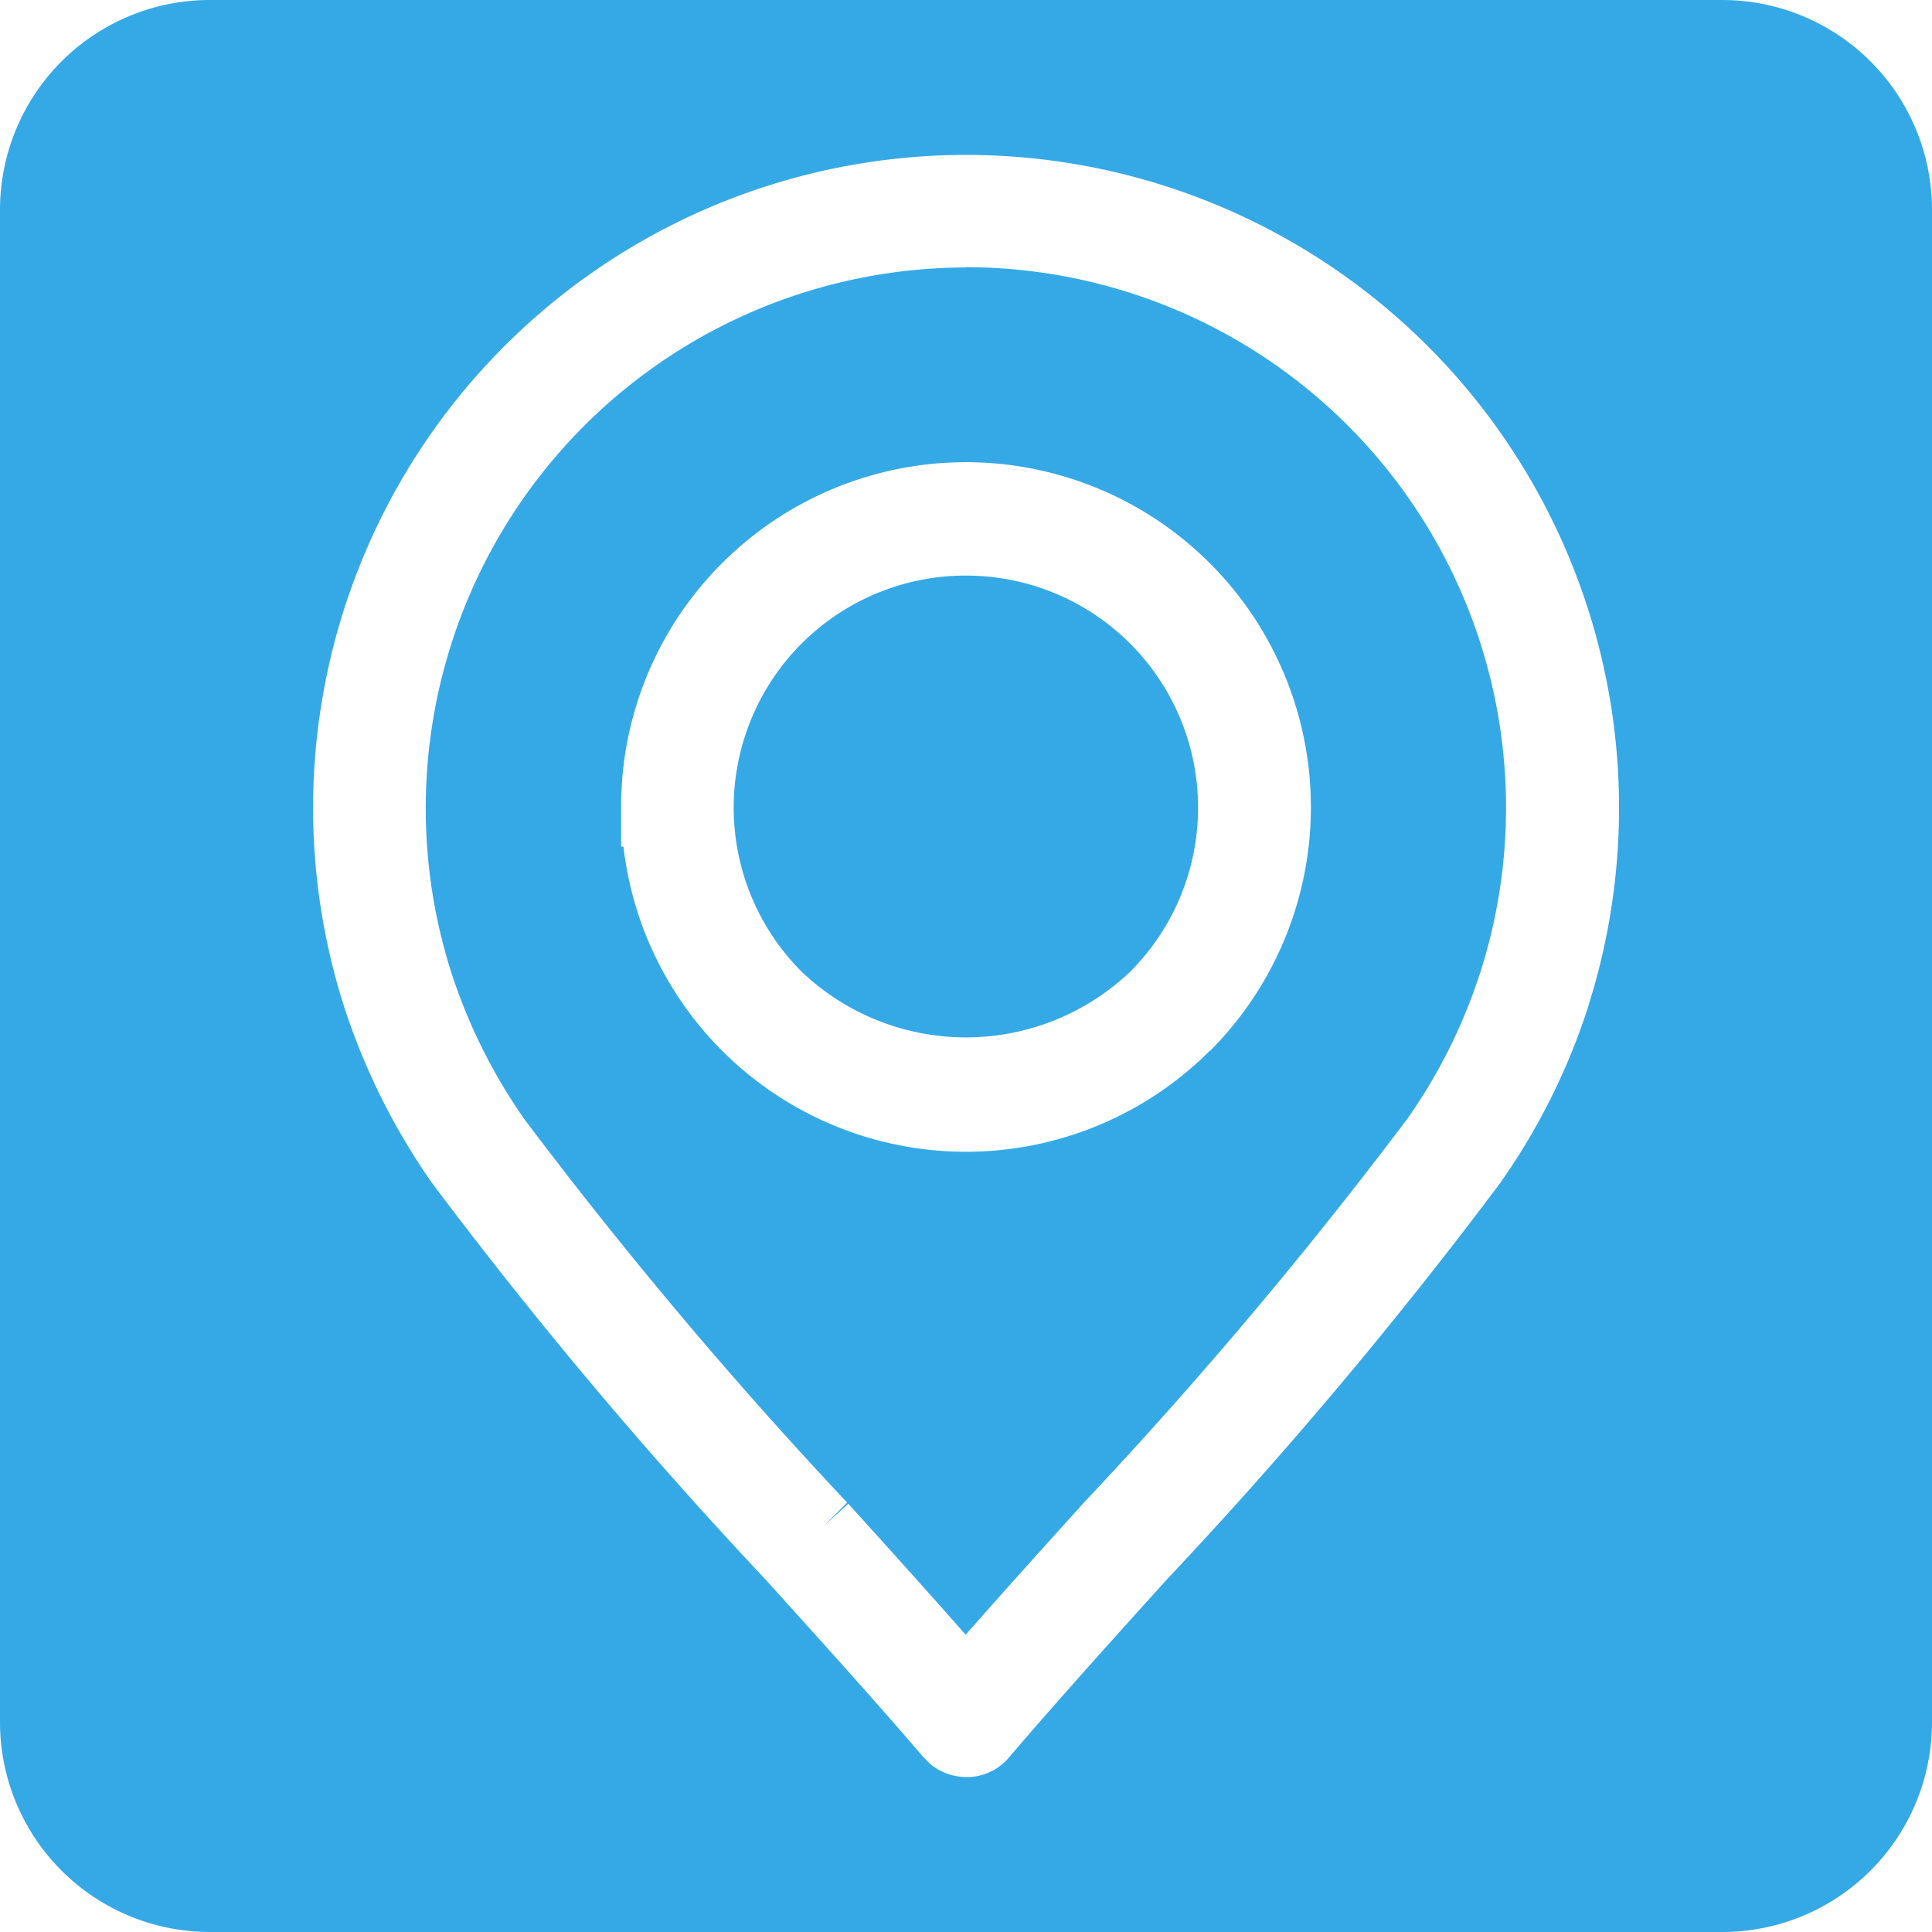 <?xml version="1.0" encoding="UTF-8"?>
<svg xmlns="http://www.w3.org/2000/svg" xmlns:xlink="http://www.w3.org/1999/xlink" height="27.359" viewBox="0 0 27.36 27.359" width="27.36">
  <clipPath id="a">
    <path d="m0 0h27.36v27.36h-27.36z"></path>
  </clipPath>
  <g clip-path="url(#a)" fill="#35a9e6">
    <path d="m12.535 7.254a3.286 3.286 0 0 0 -2.324 5.612 3.374 3.374 0 0 0 4.648 0 3.287 3.287 0 0 0 -2.324-5.612" transform="translate(1.144 .897)"></path>
    <path d="m13.016 3.371a7.658 7.658 0 0 0 -7.3 9.949 7.829 7.829 0 0 0 1.043 2.108 64.762 64.762 0 0 0 4.573 5.433l-.332.334.349-.317c.578.638 1.141 1.263 1.662 1.855.52-.592 1.084-1.216 1.659-1.854a64.445 64.445 0 0 0 4.6-5.458 7.71 7.71 0 0 0 1.038-2.095 7.653 7.653 0 0 0 -7.295-9.959m3.452 11.1a4.883 4.883 0 0 1 -8.3-2.895h-.033v-.562a4.866 4.866 0 0 1 1.43-3.452 4.885 4.885 0 0 1 6.906 6.911" transform="translate(.664 .417)"></path>
    <path d="m24.389 0h-21.417a2.972 2.972 0 0 0 -2.972 2.971v21.418a2.972 2.972 0 0 0 2.972 2.971h21.417a2.971 2.971 0 0 0 2.971-2.971v-21.418a2.971 2.971 0 0 0 -2.971-2.971m-1.889 14.228a9.229 9.229 0 0 1 -1.26 2.532 64.986 64.986 0 0 1 -4.717 5.609c-.789.873-1.552 1.721-2.237 2.522a.78.78 0 0 1 -.549.274.461.461 0 0 1 -.056 0 .79.79 0 0 1 -.525-.2l-.085-.087c-.633-.741-1.342-1.525-2.071-2.333l-.166-.184a65.887 65.887 0 0 1 -4.716-5.608 9.423 9.423 0 0 1 -1.259-2.541 9.247 9.247 0 1 1 17.641.01"></path>
  </g>
</svg>
